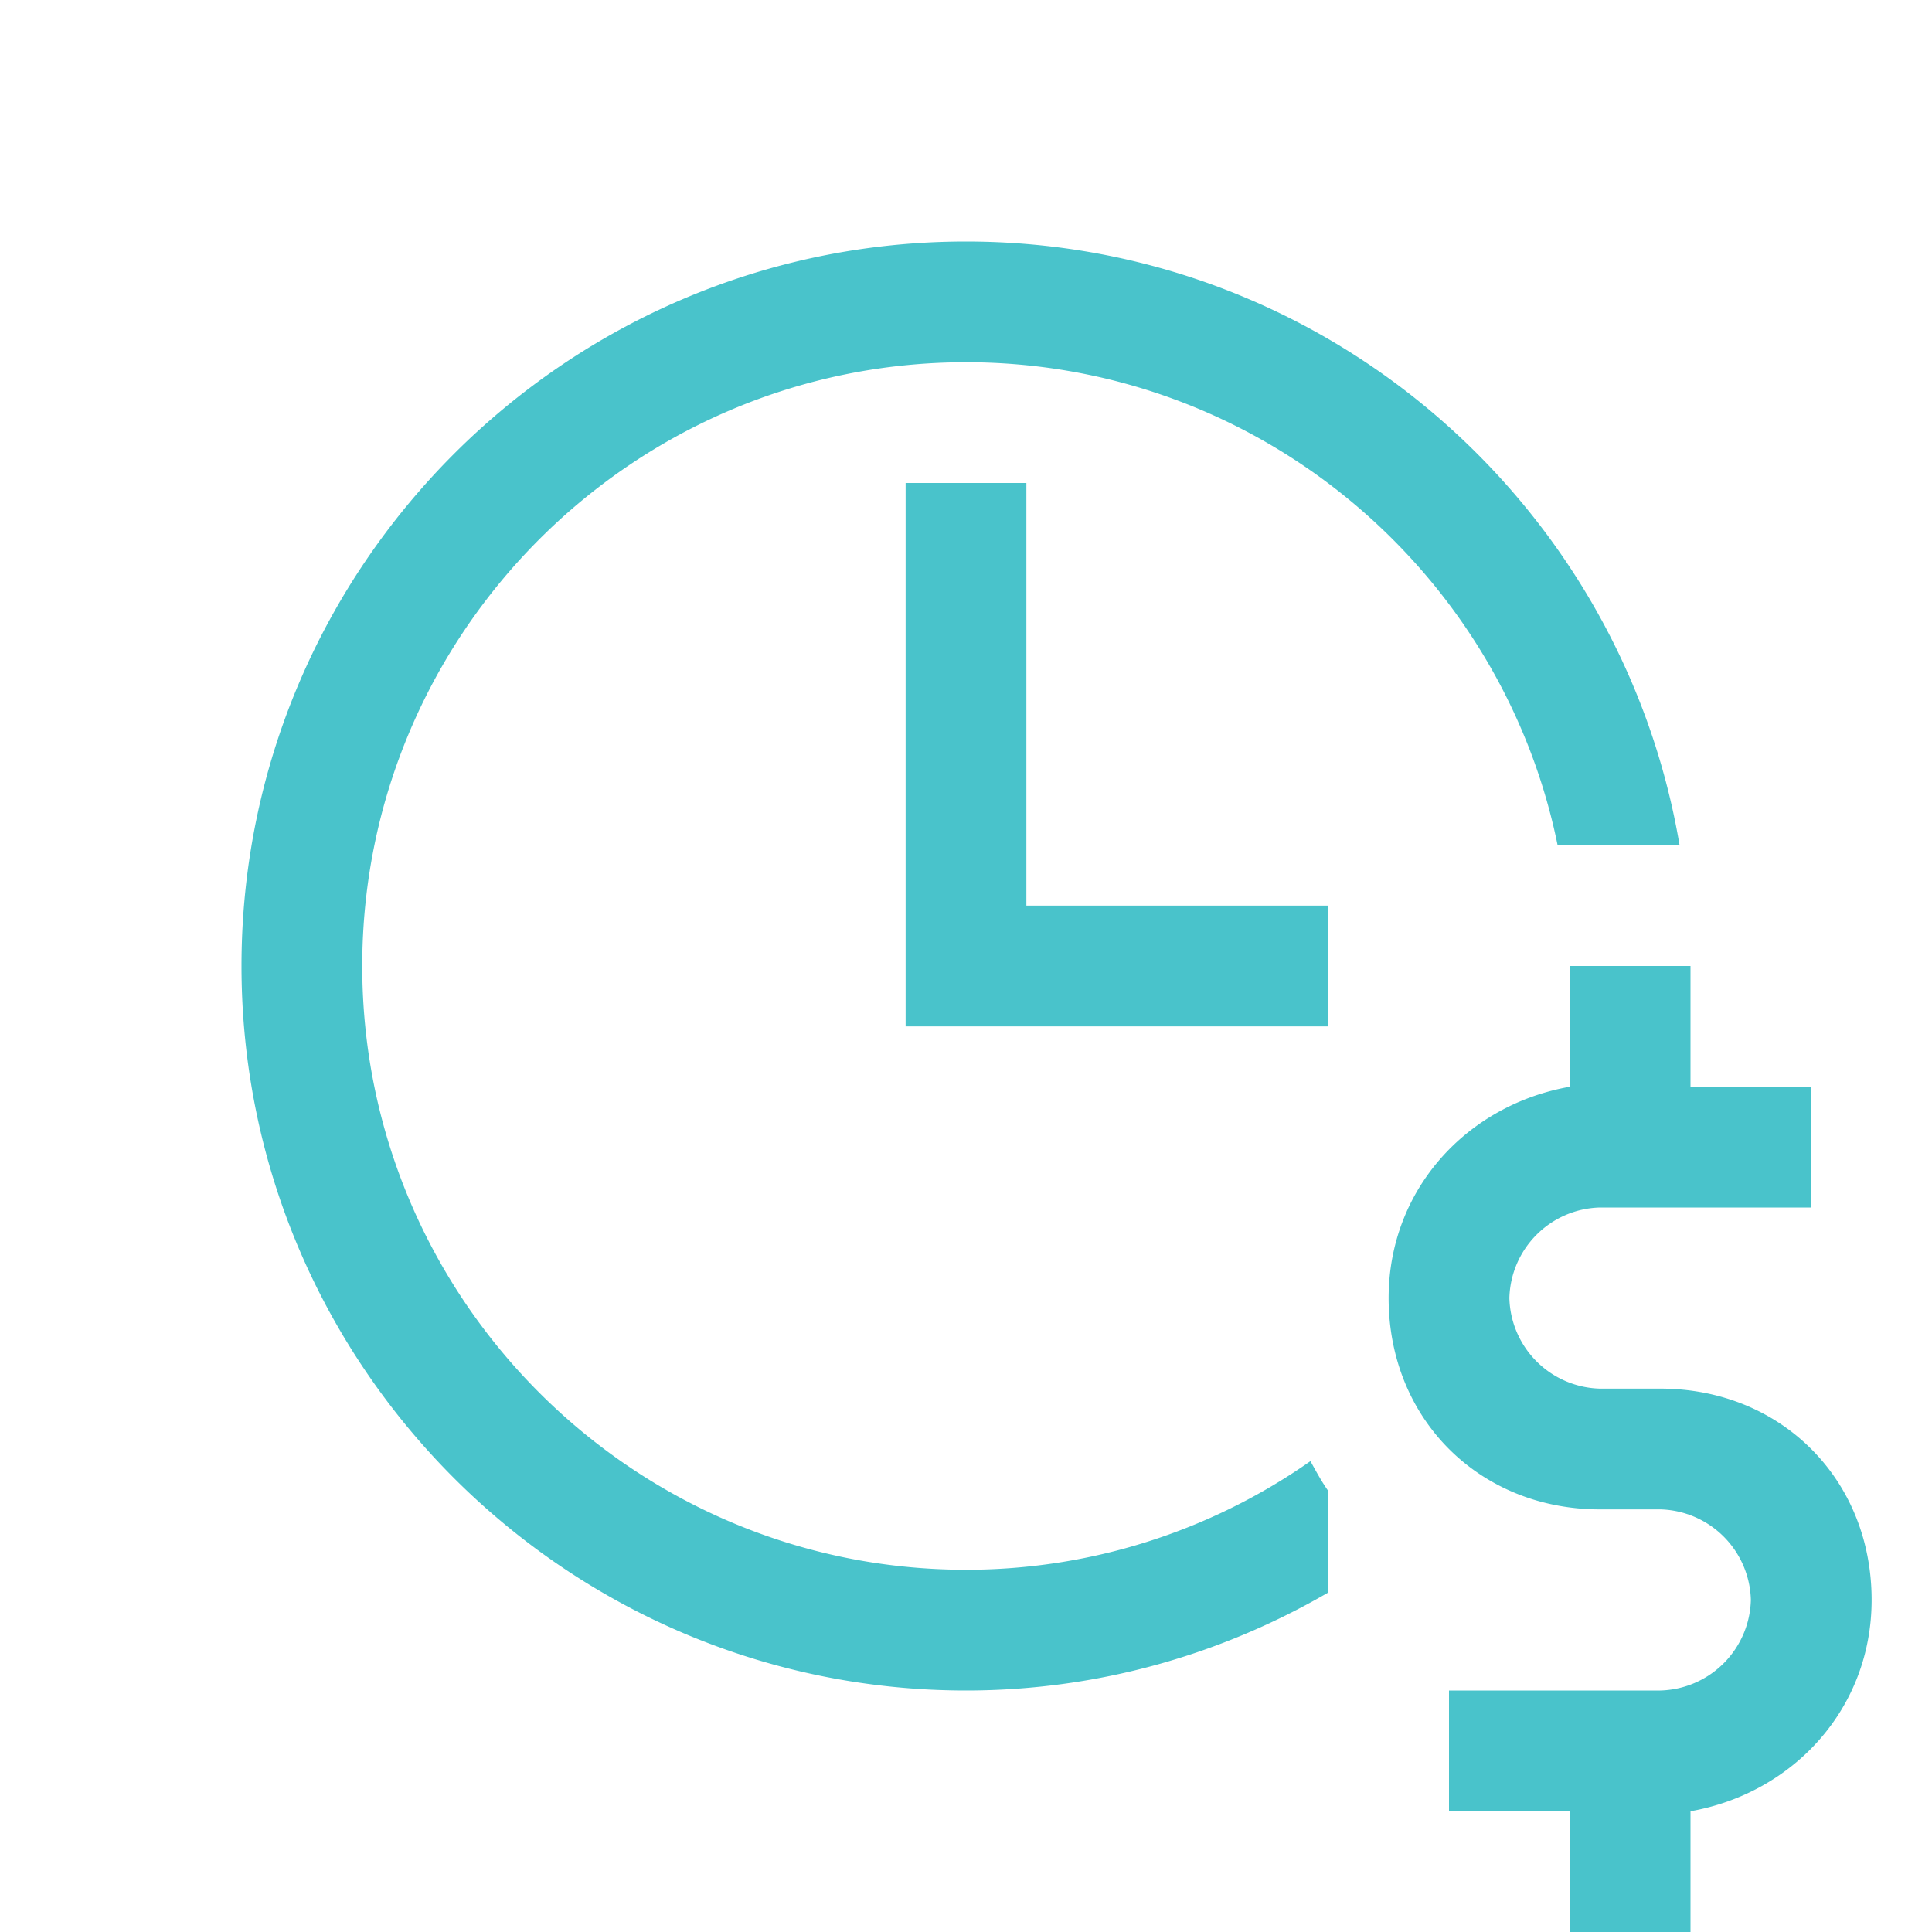 <svg xmlns="http://www.w3.org/2000/svg" viewBox="0 0 32 32" width="512" height="512" xmlns:v="https://vecta.io/nano"><path d="M16 4C9.383 4 4 9.383 4 16s5.383 12 12 12c2.187 0 4.232-.597 6-1.623v-1.682c-.11-.156-.202-.326-.295-.494A9.93 9.93 0 0 1 16 26c-5.514 0-10-4.486-10-10S10.486 6 16 6c4.829 0 8.87 3.441 9.799 8h2.02C26.862 8.334 21.934 4 16 4zm-1 4v9h7v-2h-5V8h-2zm11 8v2c-1.7.3-3 1.7-3 3.5 0 2 1.5 3.5 3.5 3.5h1a1.54 1.54 0 0 1 1.5 1.5 1.54 1.54 0 0 1-1.5 1.5H24v2h2v2h2v-2c1.7-.3 3-1.7 3-3.5 0-2-1.5-3.5-3.5-3.5h-1a1.54 1.54 0 0 1-1.5-1.5 1.54 1.54 0 0 1 1.5-1.5H30v-2h-2v-2h-2z" fill="#49c3cb"/></svg>